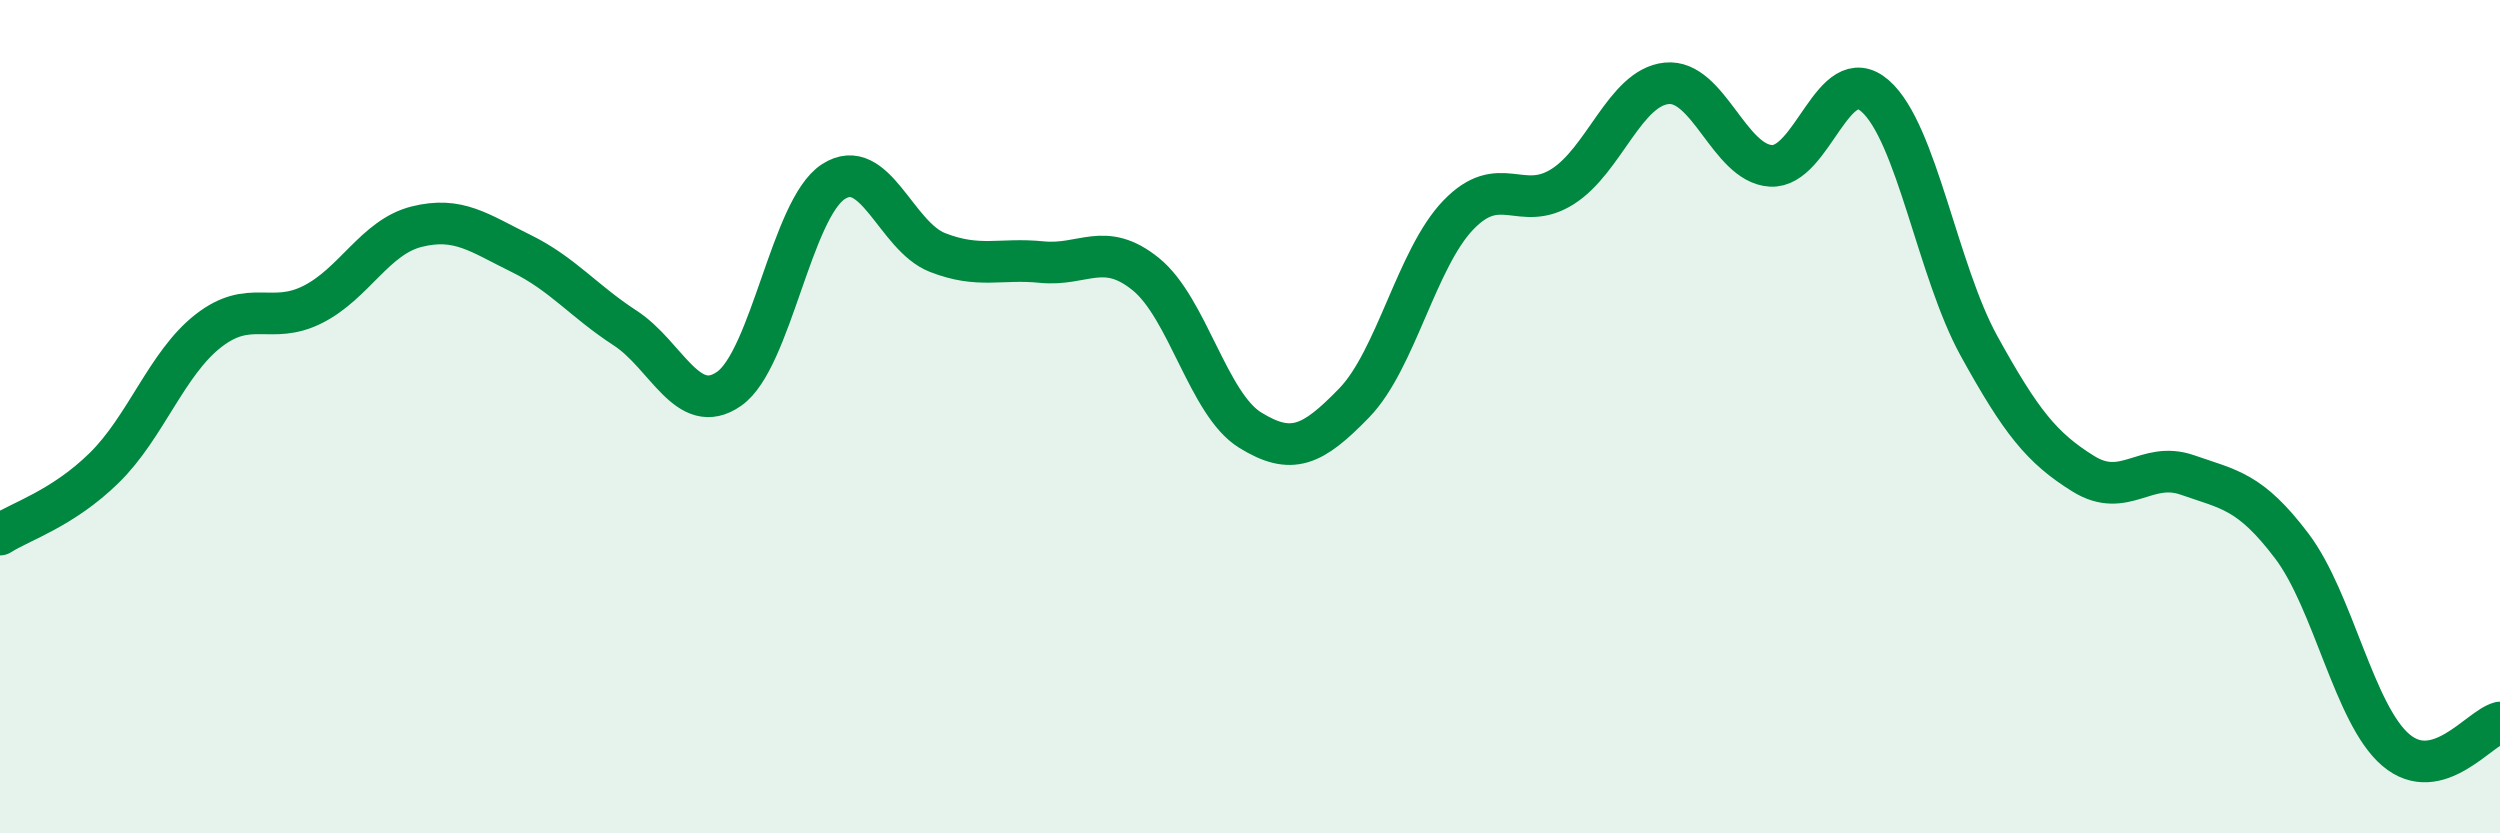 
    <svg width="60" height="20" viewBox="0 0 60 20" xmlns="http://www.w3.org/2000/svg">
      <path
        d="M 0,12.83 C 0.5,12.51 1.5,12.21 2.5,11.23 C 3.5,10.25 4,8.72 5,7.94 C 6,7.16 6.5,7.81 7.5,7.31 C 8.5,6.81 9,5.69 10,5.44 C 11,5.19 11.5,5.59 12.5,6.08 C 13.5,6.57 14,7.22 15,7.87 C 16,8.52 16.5,10.03 17.5,9.33 C 18.5,8.63 19,5.01 20,4.36 C 21,3.71 21.5,5.67 22.5,6.06 C 23.5,6.45 24,6.19 25,6.29 C 26,6.39 26.5,5.77 27.5,6.58 C 28.5,7.39 29,9.7 30,10.32 C 31,10.94 31.5,10.7 32.5,9.67 C 33.5,8.64 34,6.2 35,5.16 C 36,4.12 36.5,5.11 37.5,4.48 C 38.5,3.85 39,2.1 40,2 C 41,1.9 41.5,3.92 42.5,3.98 C 43.5,4.04 44,1.43 45,2.3 C 46,3.17 46.5,6.5 47.5,8.31 C 48.5,10.12 49,10.75 50,11.37 C 51,11.99 51.5,11.05 52.5,11.4 C 53.5,11.75 54,11.78 55,13.1 C 56,14.42 56.5,17.15 57.5,18 C 58.5,18.85 59.5,17.47 60,17.34L60 20L0 20Z"
        fill="#008740"
        opacity="0.1"
        stroke-linecap="round"
        stroke-linejoin="round"
      />
      <path
        d="M 0,12.83 C 0.5,12.51 1.5,12.21 2.5,11.23 C 3.5,10.25 4,8.72 5,7.94 C 6,7.16 6.5,7.81 7.5,7.31 C 8.5,6.81 9,5.69 10,5.44 C 11,5.19 11.5,5.59 12.5,6.08 C 13.5,6.57 14,7.22 15,7.87 C 16,8.52 16.5,10.03 17.5,9.33 C 18.5,8.63 19,5.01 20,4.36 C 21,3.71 21.5,5.67 22.5,6.06 C 23.5,6.45 24,6.19 25,6.29 C 26,6.39 26.5,5.77 27.5,6.58 C 28.5,7.39 29,9.7 30,10.32 C 31,10.94 31.5,10.7 32.5,9.67 C 33.5,8.64 34,6.2 35,5.16 C 36,4.12 36.5,5.11 37.5,4.48 C 38.5,3.85 39,2.1 40,2 C 41,1.9 41.5,3.92 42.5,3.98 C 43.5,4.04 44,1.43 45,2.3 C 46,3.17 46.5,6.5 47.5,8.31 C 48.5,10.12 49,10.75 50,11.37 C 51,11.99 51.5,11.05 52.5,11.4 C 53.5,11.75 54,11.78 55,13.1 C 56,14.42 56.5,17.15 57.5,18 C 58.5,18.85 59.5,17.47 60,17.34"
        stroke="#008740"
        stroke-width="1"
        fill="none"
        stroke-linecap="round"
        stroke-linejoin="round"
      />
    </svg>
  